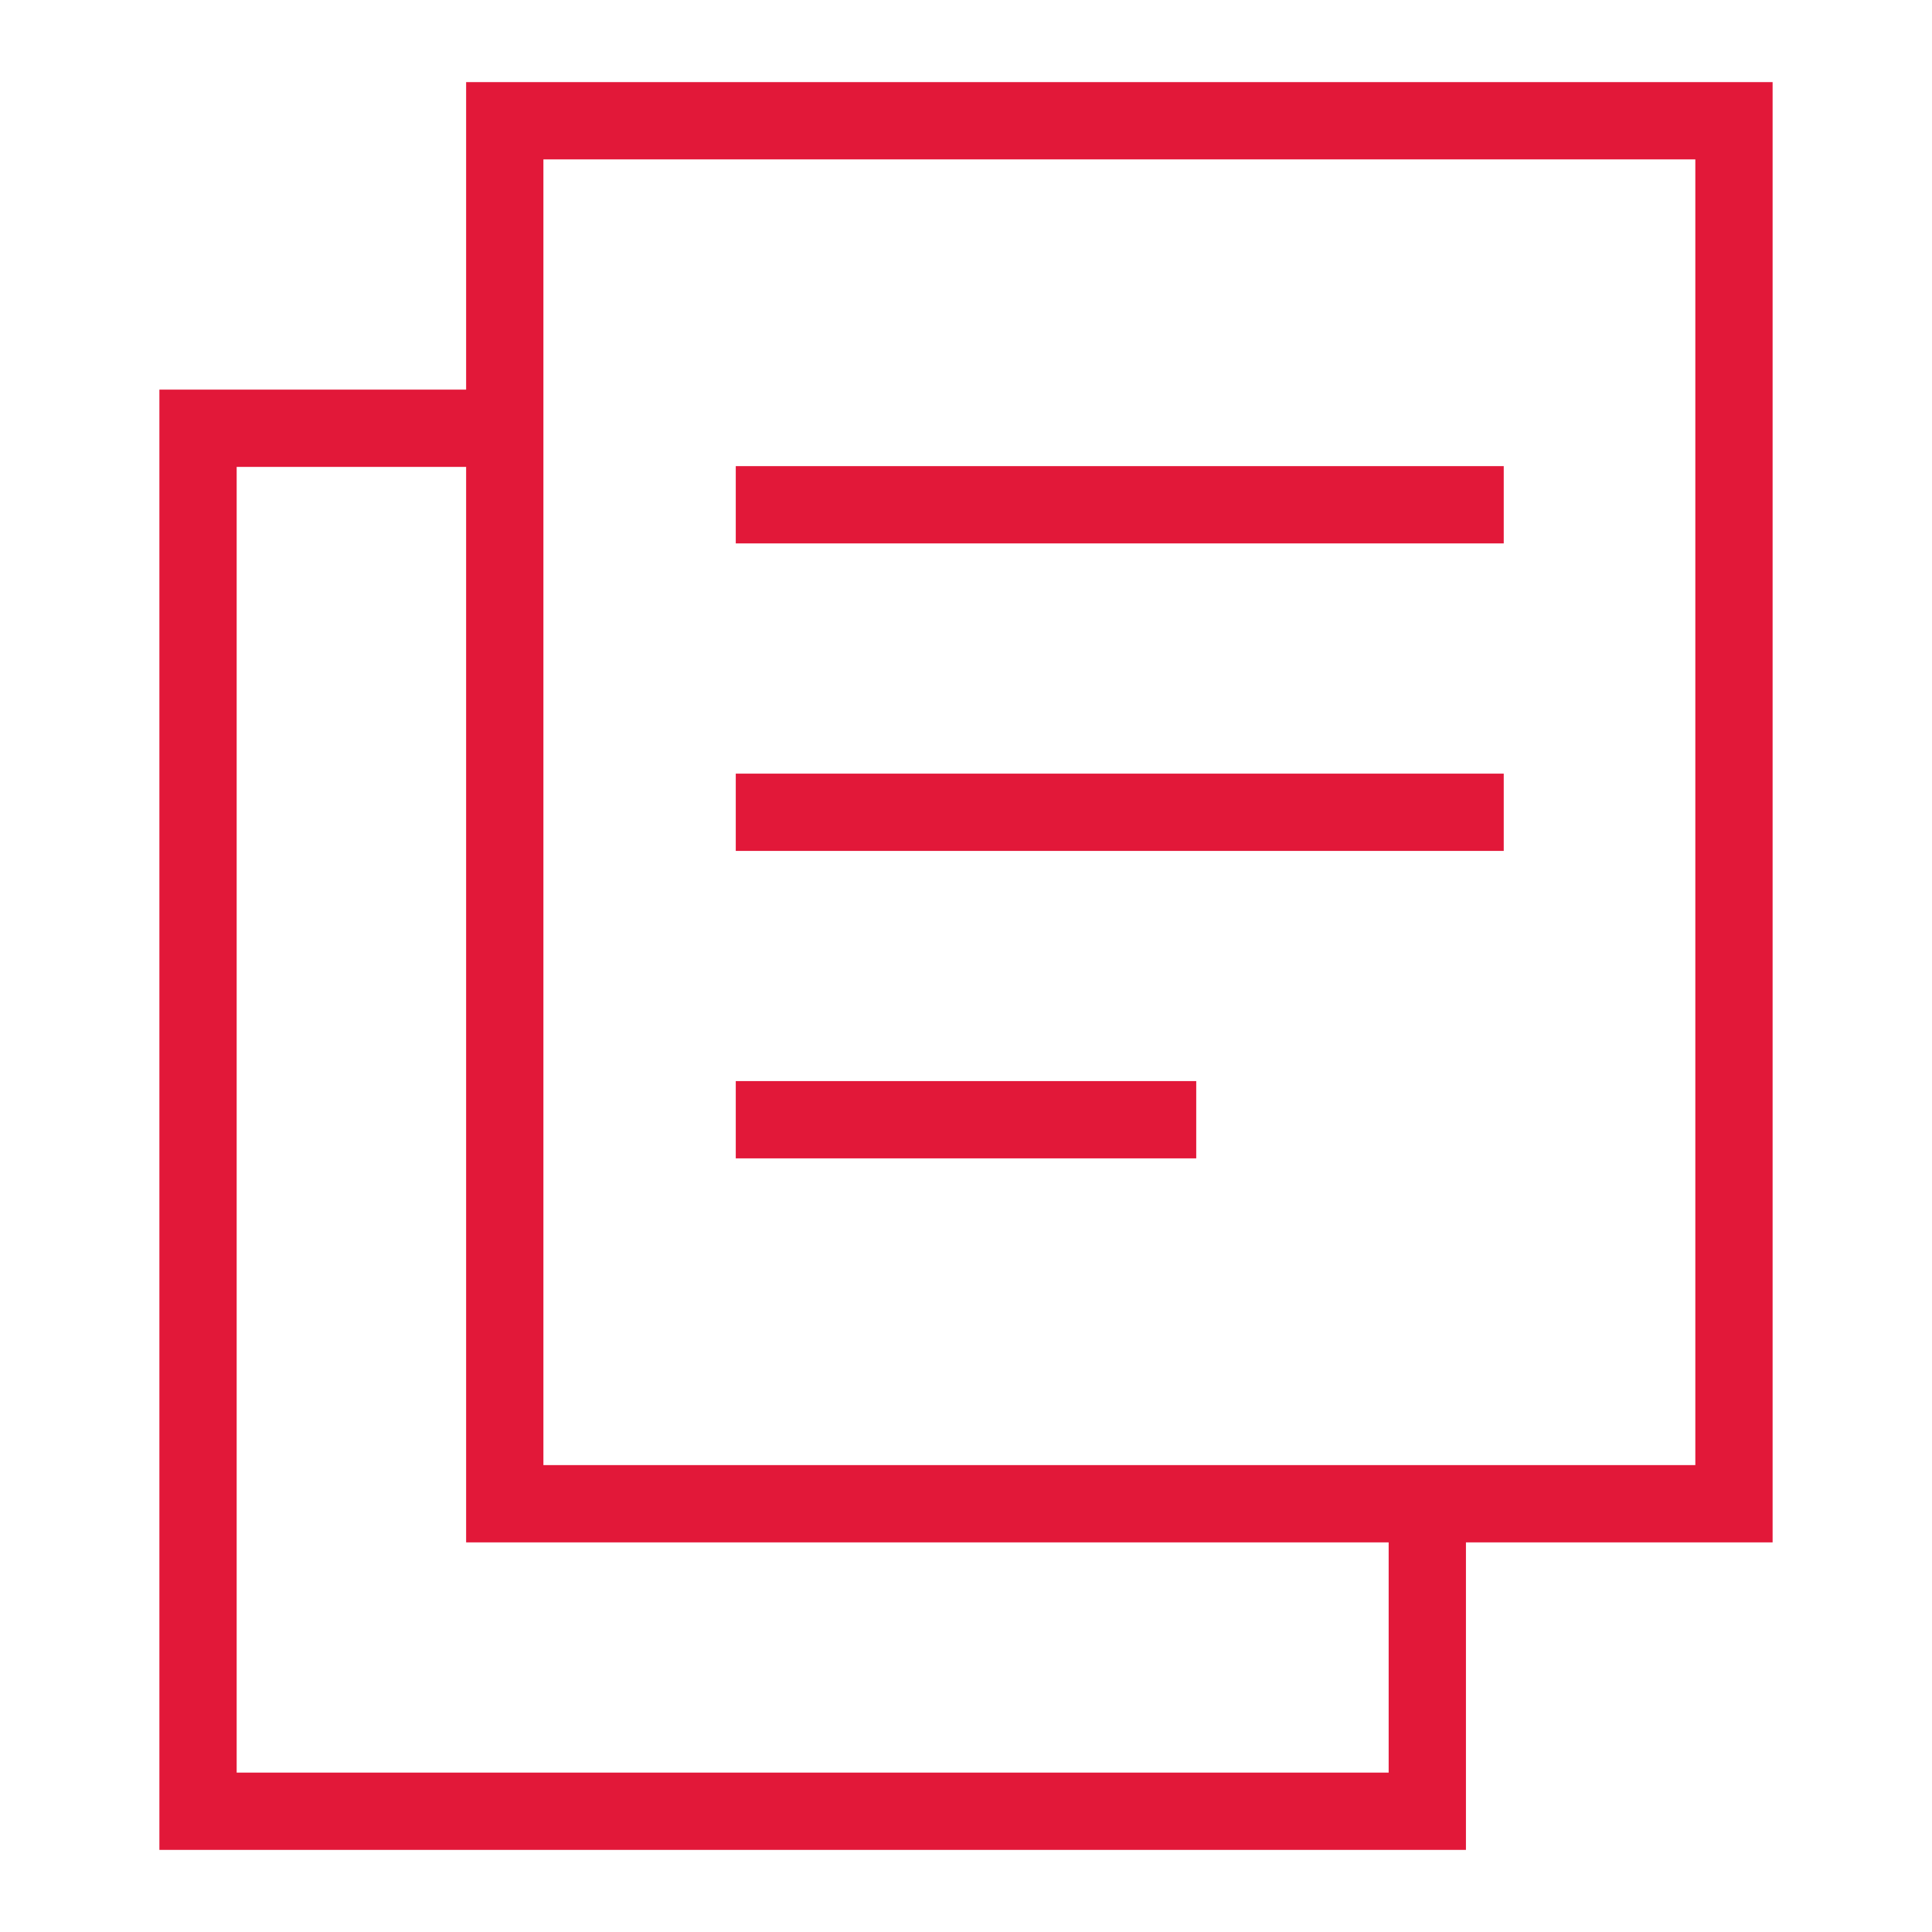 <?xml version="1.0" encoding="UTF-8"?> <svg xmlns="http://www.w3.org/2000/svg" width="30" height="30" viewBox="0 0 30 30" fill="none"> <path d="M26.925 1.875H7.838V23.35H26.925V1.875Z" stroke="#E21839" stroke-width="1.2" stroke-miterlimit="10"></path> <path d="M22.163 23.35V28.125H3.075V6.65H7.838" stroke="#E21839" stroke-width="1.2" stroke-miterlimit="10"></path> <path d="M11.425 7.838H23.35" stroke="#E21839" stroke-width="1.2" stroke-miterlimit="10"></path> <path d="M11.425 12.613H23.35" stroke="#E21839" stroke-width="1.2" stroke-miterlimit="10"></path> <path d="M11.425 17.387H18.575" stroke="#E21839" stroke-width="1.2" stroke-miterlimit="10"></path> </svg> 